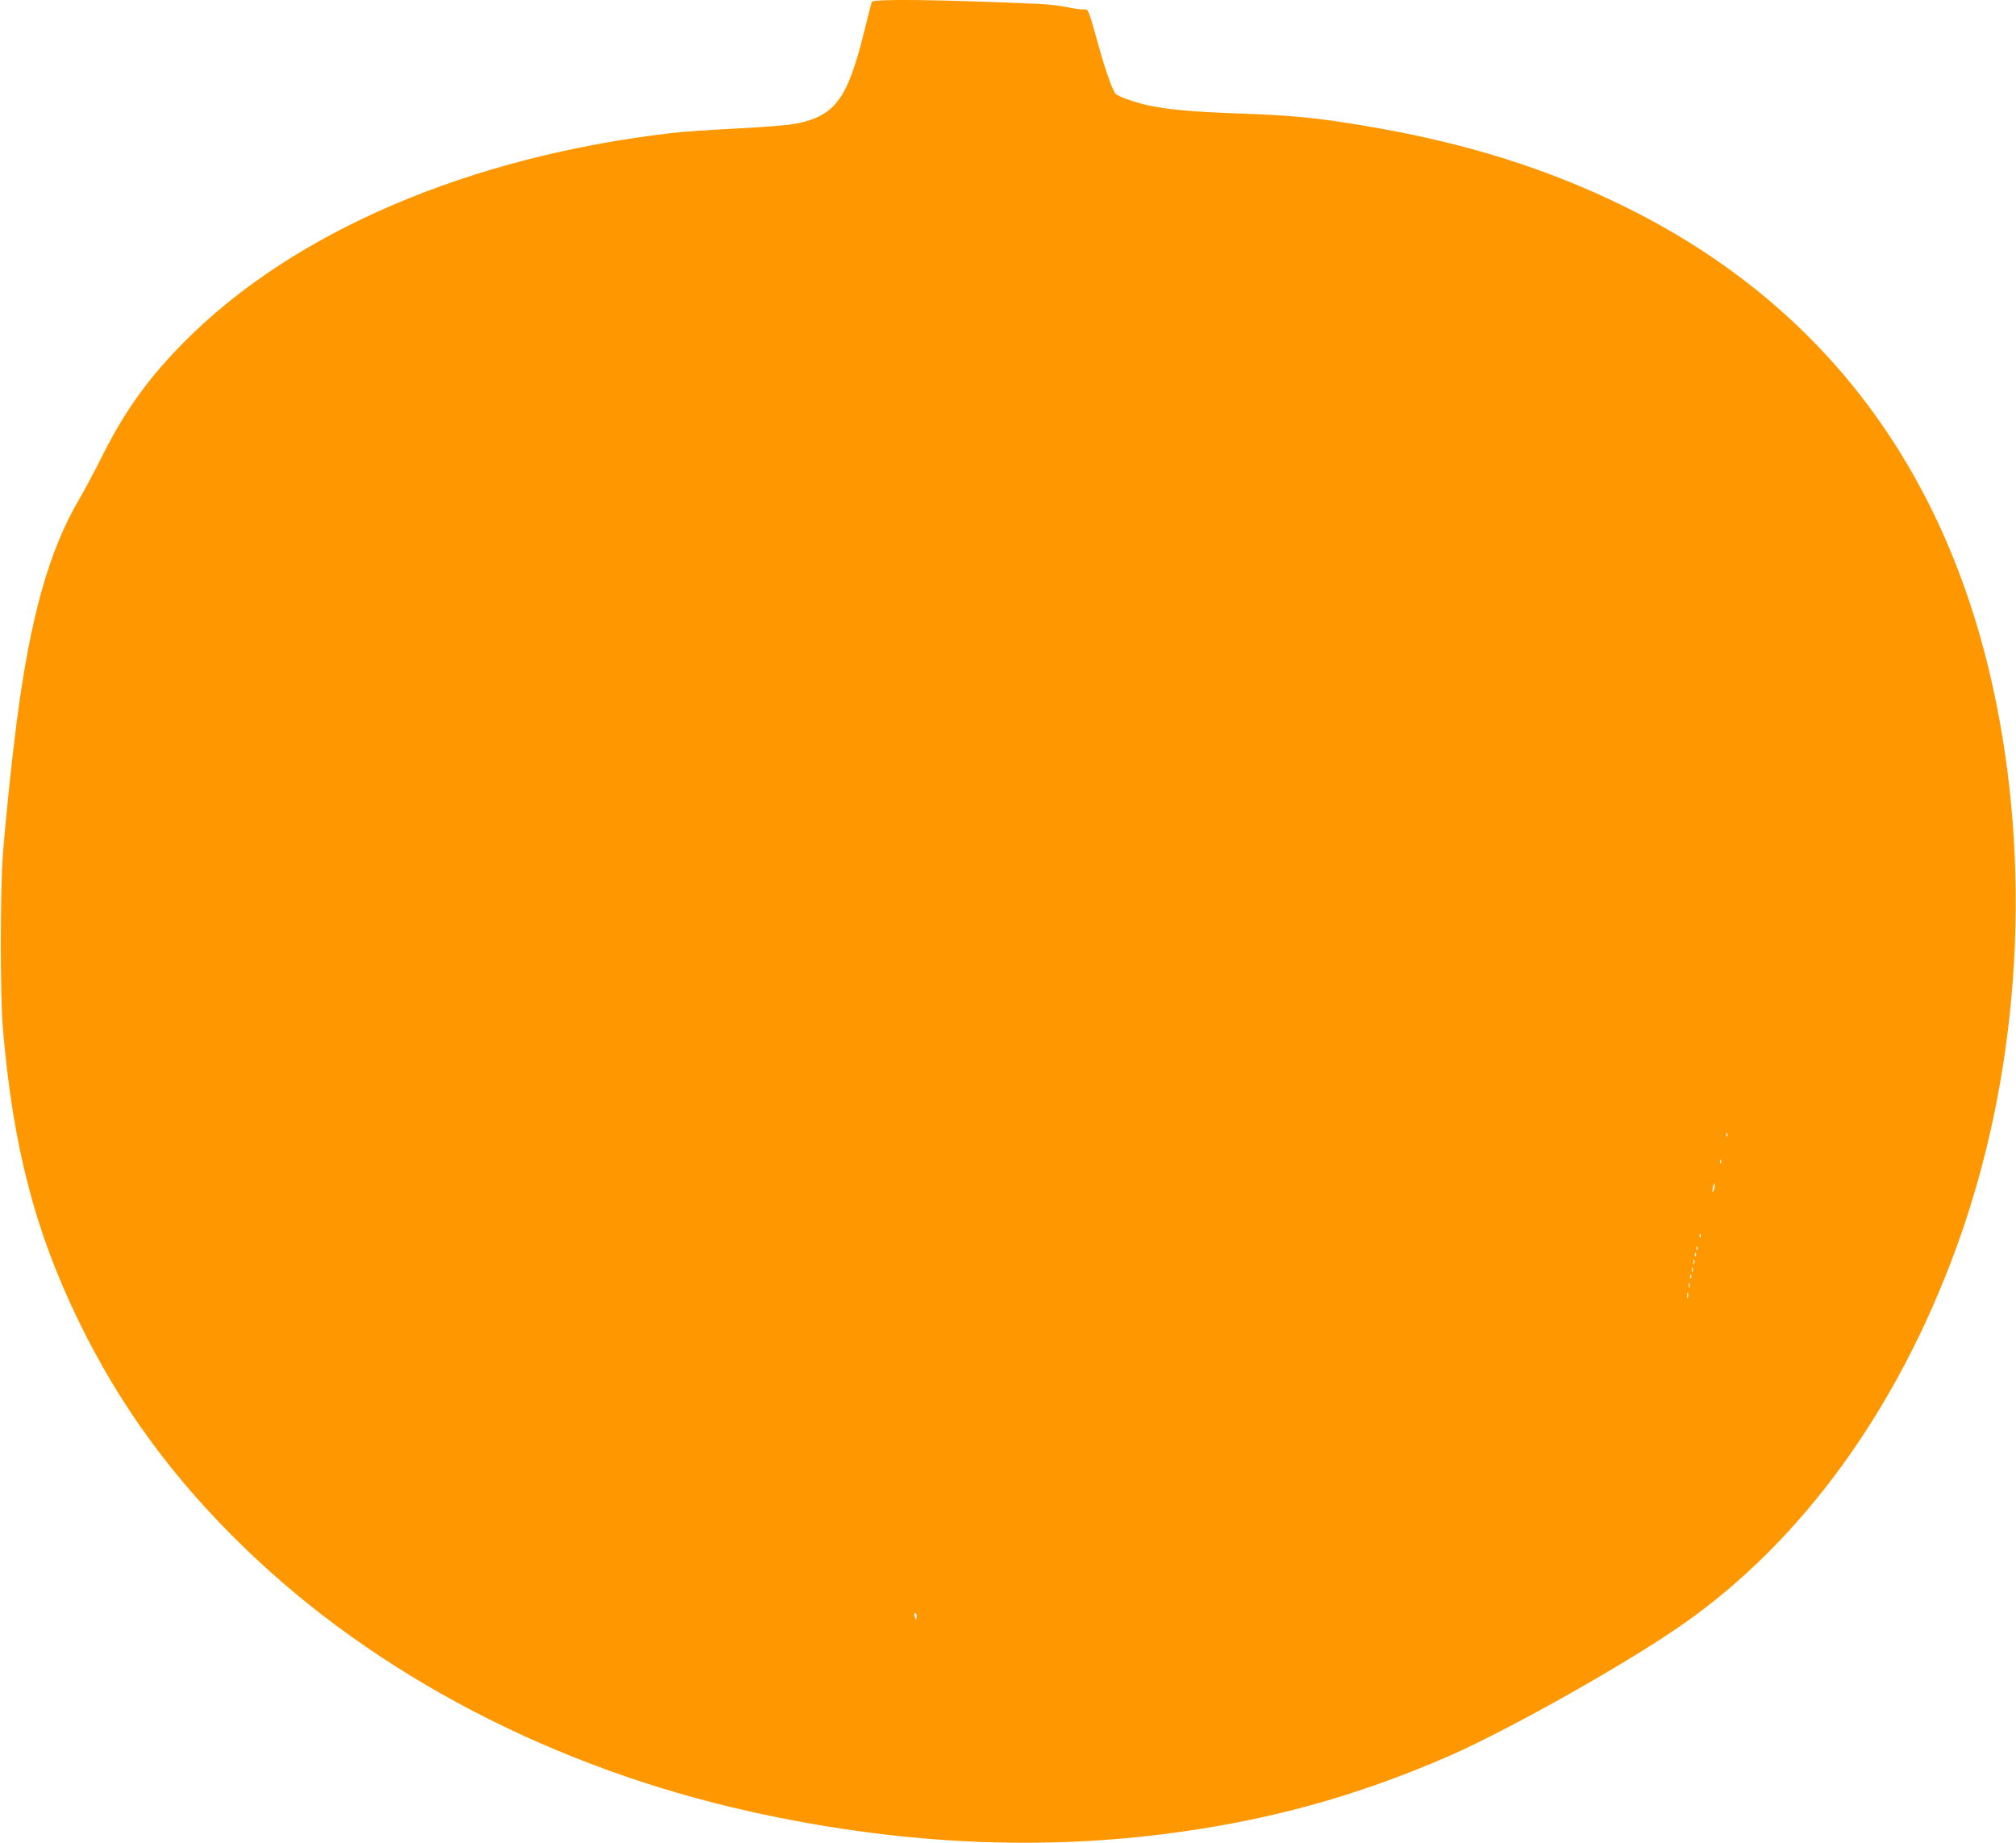 <?xml version="1.0" standalone="no"?>
<!DOCTYPE svg PUBLIC "-//W3C//DTD SVG 20010904//EN"
 "http://www.w3.org/TR/2001/REC-SVG-20010904/DTD/svg10.dtd">
<svg version="1.0" xmlns="http://www.w3.org/2000/svg"
 width="1280pt" height="1170pt" viewBox="0 0 1280 1170"
 preserveAspectRatio="xMidYMid meet">
<g transform="translate(0,1170) scale(0.1,-0.1)"
fill="#ff9800" stroke="none">
<path d="M5535 11688 c-2 -7 -25 -95 -50 -196 -104 -419 -182 -525 -425 -576
-44 -10 -196 -22 -370 -31 -162 -8 -356 -21 -430 -30 -1284 -150 -2393 -625
-3085 -1320 -227 -228 -378 -436 -521 -720 -49 -99 -117 -225 -149 -280 -194
-329 -313 -753 -400 -1425 -32 -251 -70 -617 -87 -840 -17 -224 -17 -893 0
-1095 64 -750 202 -1286 481 -1860 261 -538 596 -997 1050 -1437 833 -809
1968 -1401 3216 -1678 900 -200 1770 -248 2605 -145 664 82 1231 237 1835 500
376 165 1137 593 1485 838 753 528 1355 1358 1730 2384 392 1071 484 2324 254
3463 -293 1451 -1080 2510 -2332 3135 -506 253 -1046 422 -1687 528 -297 50
-458 65 -797 77 -294 10 -457 26 -581 54 -77 18 -178 54 -193 70 -18 18 -59
131 -99 271 -81 288 -71 265 -110 265 -18 0 -67 7 -107 16 -40 8 -116 17 -168
19 -633 28 -1058 33 -1065 13z m5432 -7200 c-3 -8 -6 -5 -6 6 -1 11 2 17 5 13
3 -3 4 -12 1 -19z m-40 -170 c-3 -8 -6 -5 -6 6 -1 11 2 17 5 13 3 -3 4 -12 1
-19z m-43 -162 c-3 -15 -8 -25 -11 -23 -2 3 -1 17 3 31 3 15 8 25 11 23 2 -3
1 -17 -3 -31z m-87 -308 c-3 -8 -6 -5 -6 6 -1 11 2 17 5 13 3 -3 4 -12 1 -19z
m-20 -80 c-3 -8 -6 -5 -6 6 -1 11 2 17 5 13 3 -3 4 -12 1 -19z m-10 -40 c-3
-8 -6 -5 -6 6 -1 11 2 17 5 13 3 -3 4 -12 1 -19z m-10 -50 c-3 -7 -5 -2 -5 12
0 14 2 19 5 13 2 -7 2 -19 0 -25z m-10 -50 c-3 -7 -5 -2 -5 12 0 14 2 19 5 13
2 -7 2 -19 0 -25z m-10 -40 c-3 -8 -6 -5 -6 6 -1 11 2 17 5 13 3 -3 4 -12 1
-19z m-10 -60 c-3 -7 -5 -2 -5 12 0 14 2 19 5 13 2 -7 2 -19 0 -25z m-10 -65
c-3 -10 -5 -4 -5 12 0 17 2 24 5 18 2 -7 2 -21 0 -30z m-4897 -2023 c0 -11 -2
-20 -4 -20 -2 0 -6 9 -9 20 -3 11 -1 20 4 20 5 0 9 -9 9 -20z"/>
</g>
</svg>
